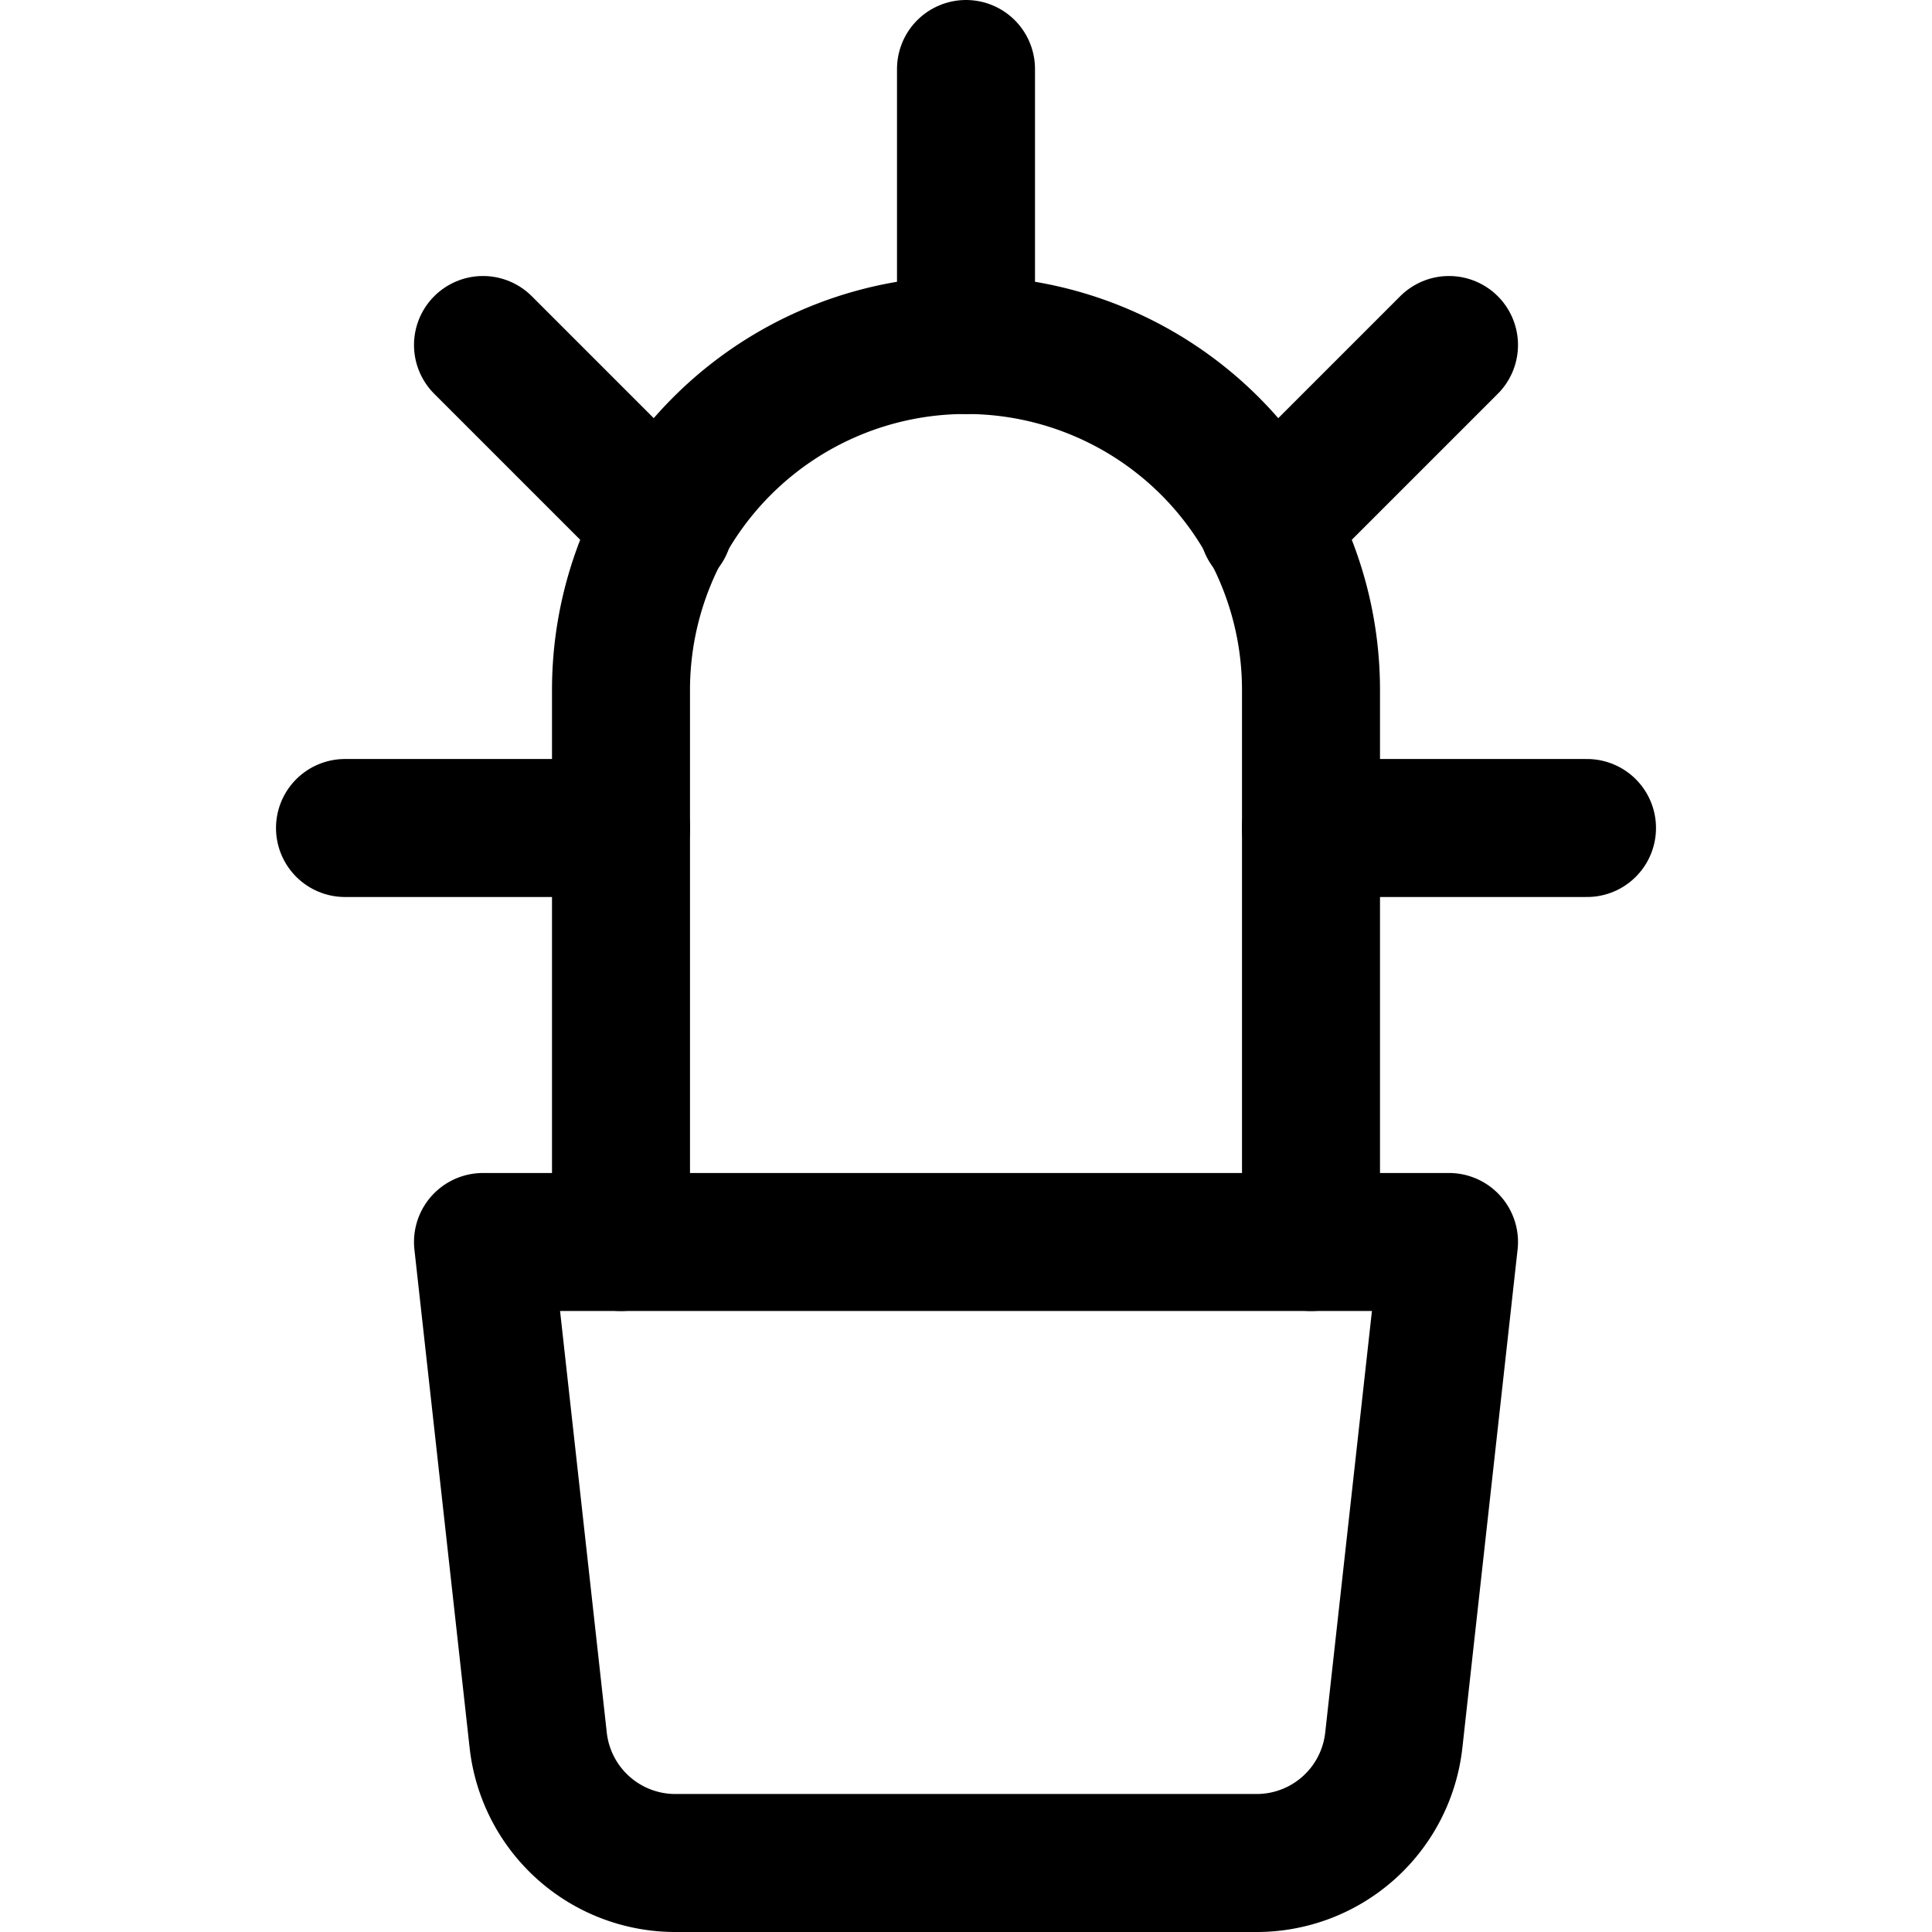 <svg xmlns="http://www.w3.org/2000/svg" viewBox="0 0 14 14">
  
<g transform="matrix(1,0,0,1,0,0)"><g>
    <path d="M10.1,12.61a1,1,0,0,1-1,.89H4.9a1,1,0,0,1-1-.89L3.5,9h7Z" style="fill: none;stroke: #000000;stroke-linecap: round;stroke-linejoin: round"></path>
    <path d="M4.5,9V5a2.5,2.5,0,0,1,5,0V9" style="fill: none;stroke: #000000;stroke-linecap: round;stroke-linejoin: round"></path>
    <line x1="7" y1="2.5" x2="7" y2="0.5" style="fill: none;stroke: #000000;stroke-linecap: round;stroke-linejoin: round"></line>
    <line x1="4.5" y1="6" x2="2.5" y2="6" style="fill: none;stroke: #000000;stroke-linecap: round;stroke-linejoin: round"></line>
    <line x1="3.5" y1="2.5" x2="4.81" y2="3.81" style="fill: none;stroke: #000000;stroke-linecap: round;stroke-linejoin: round"></line>
    <line x1="9.5" y1="6" x2="11.5" y2="6" style="fill: none;stroke: #000000;stroke-linecap: round;stroke-linejoin: round"></line>
    <line x1="10.5" y1="2.5" x2="9.19" y2="3.81" style="fill: none;stroke: #000000;stroke-linecap: round;stroke-linejoin: round"></line>
  </g></g></svg>
